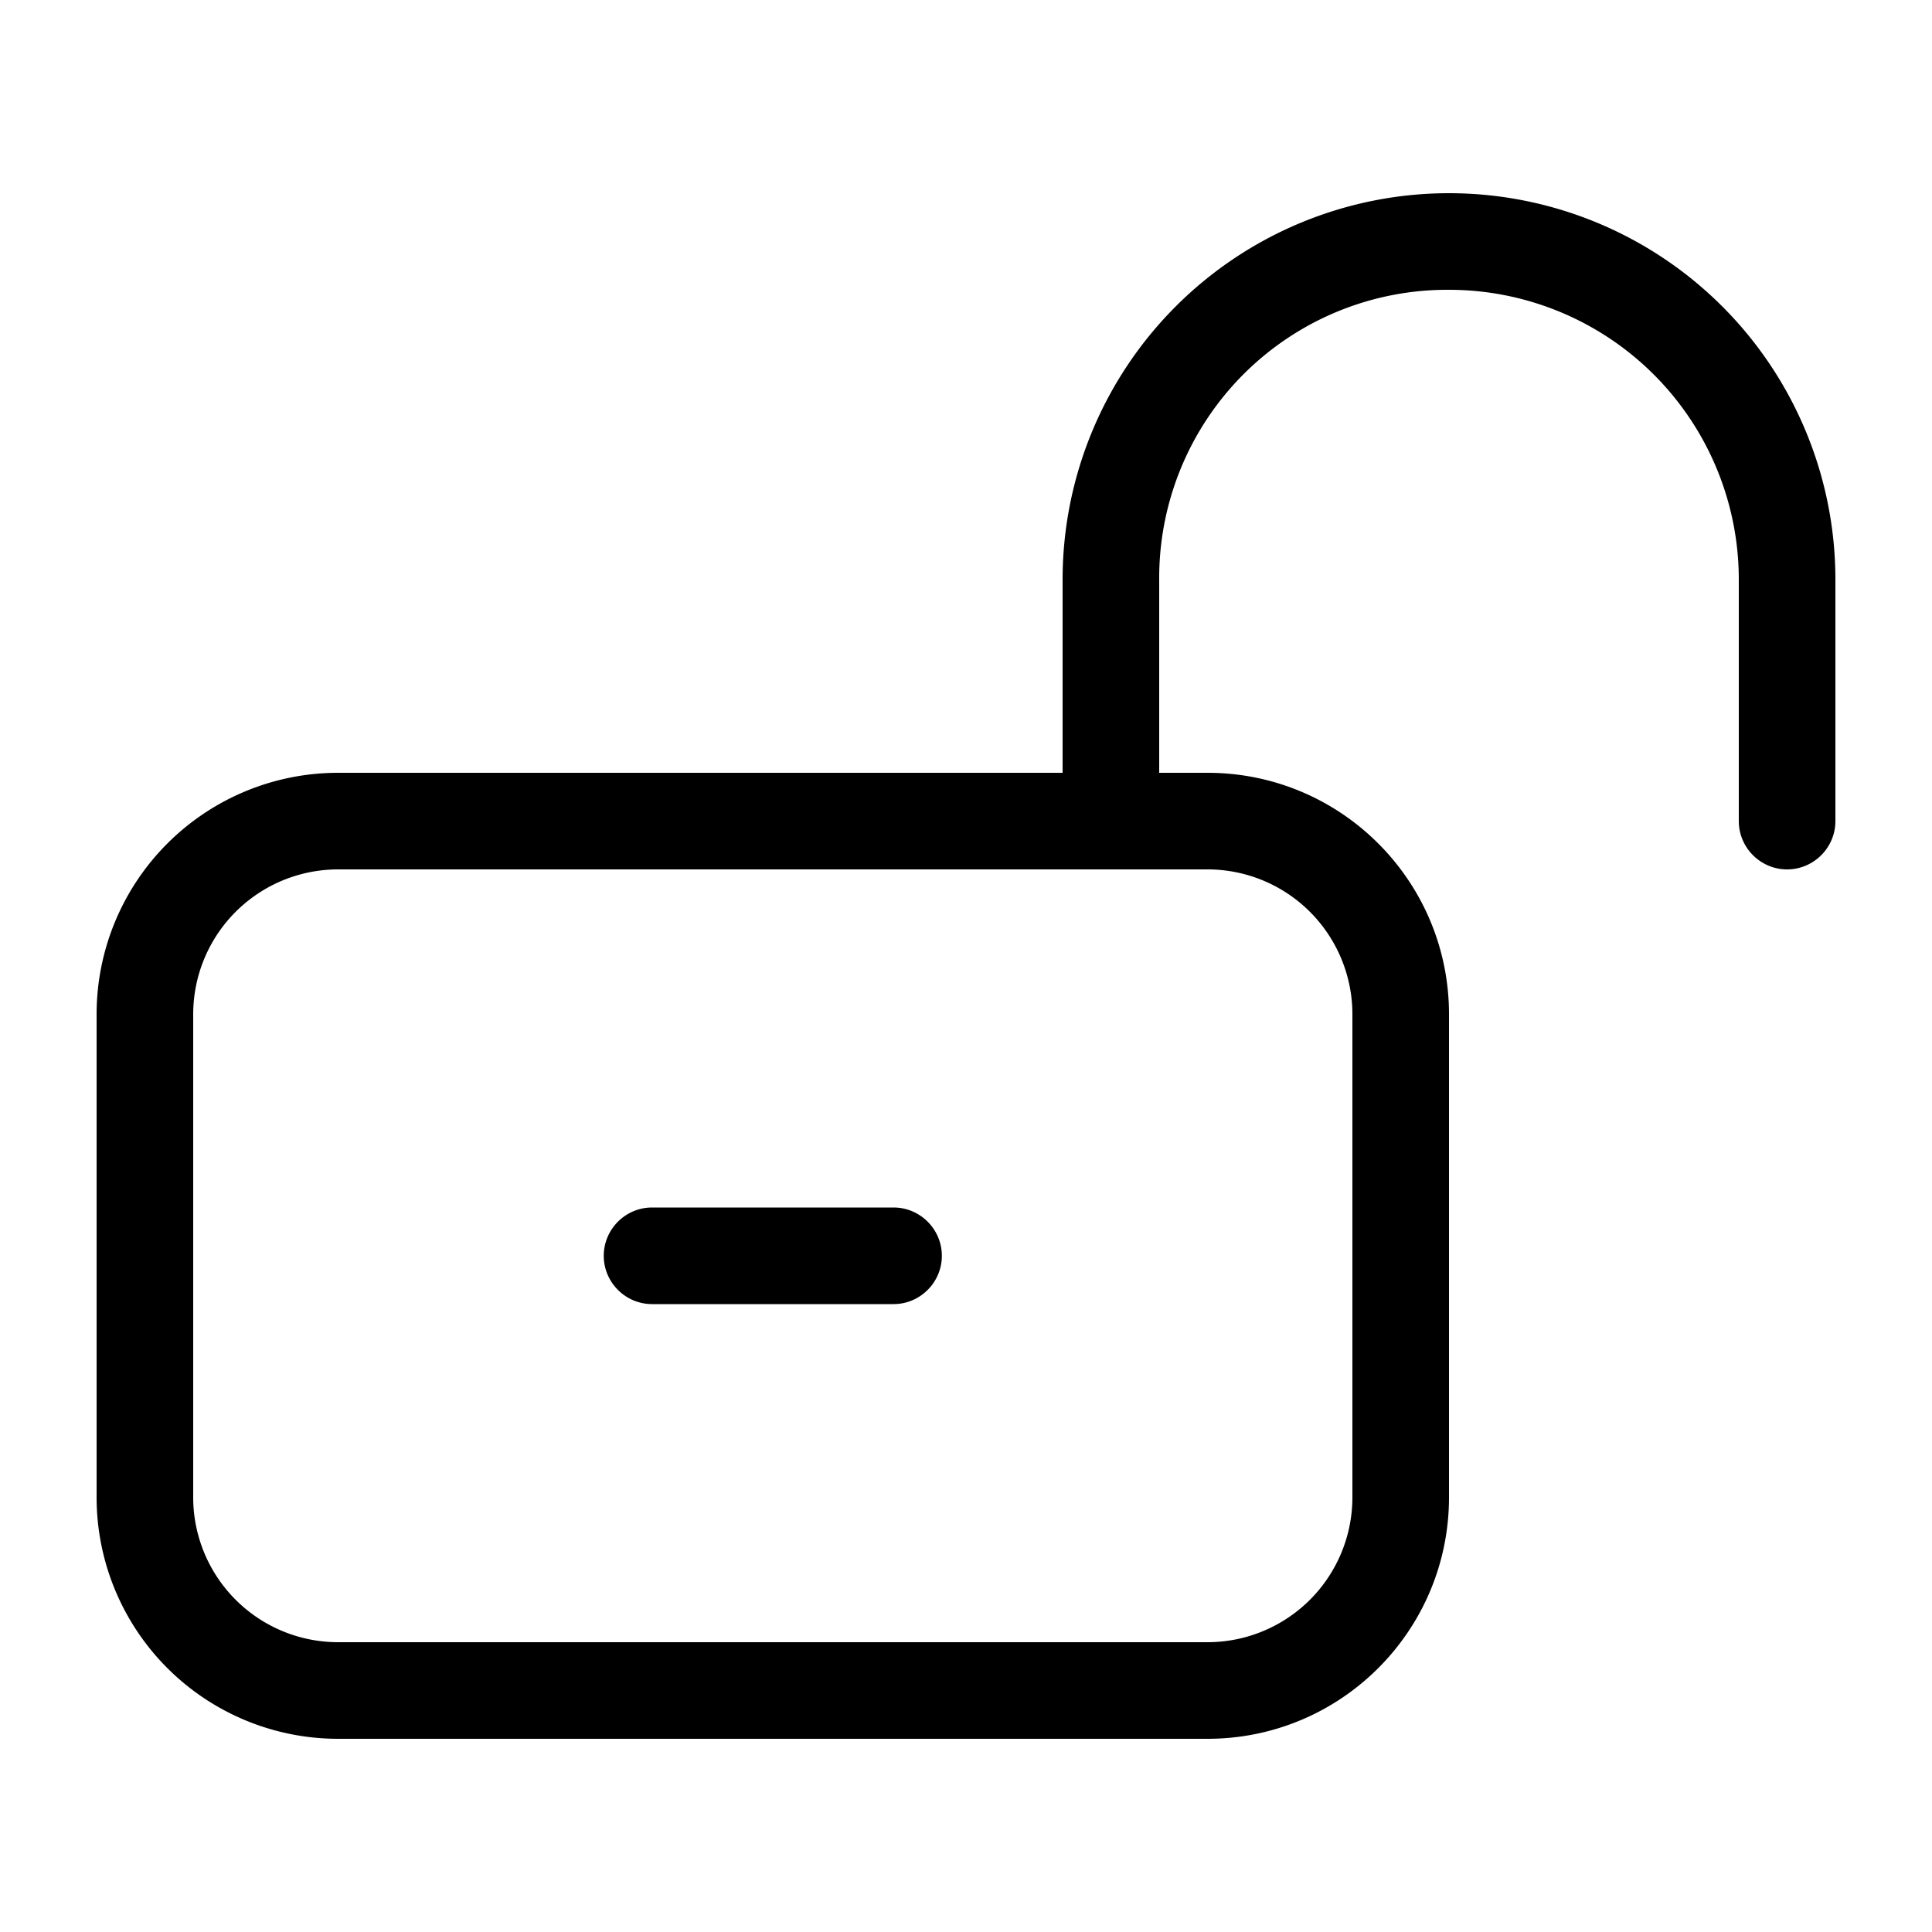 <svg width="32" height="32" viewBox="0 0 32 32" fill="none" xmlns="http://www.w3.org/2000/svg"><path d="M10.8 21.6c-.44 0-.8-.36-.8-.8 0-.44.36-.8.8-.8h4c.44 0 .8.36.8.8 0 .44-.36.8-.8.8h-4ZM24 4.8a4.772 4.772 0 0 0-4.8 4.8v3.2h.8c2.21 0 4 1.79 4 4v8c0 2.21-1.79 4-4 4H5.6a4 4 0 0 1-4-4v-8a4 4 0 0 1 4-4h12V9.6a6.4 6.4 0 1 1 12.8 0v4c0 .44-.36.8-.8.8-.44 0-.8-.36-.8-.8v-4A4.8 4.8 0 0 0 24 4.8Zm-20.8 12v8a2.4 2.4 0 0 0 2.4 2.4H20a2.4 2.4 0 0 0 2.4-2.4v-8a2.4 2.4 0 0 0-2.4-2.4H5.6a2.4 2.4 0 0 0-2.4 2.4Z" fill="#000"/></svg>